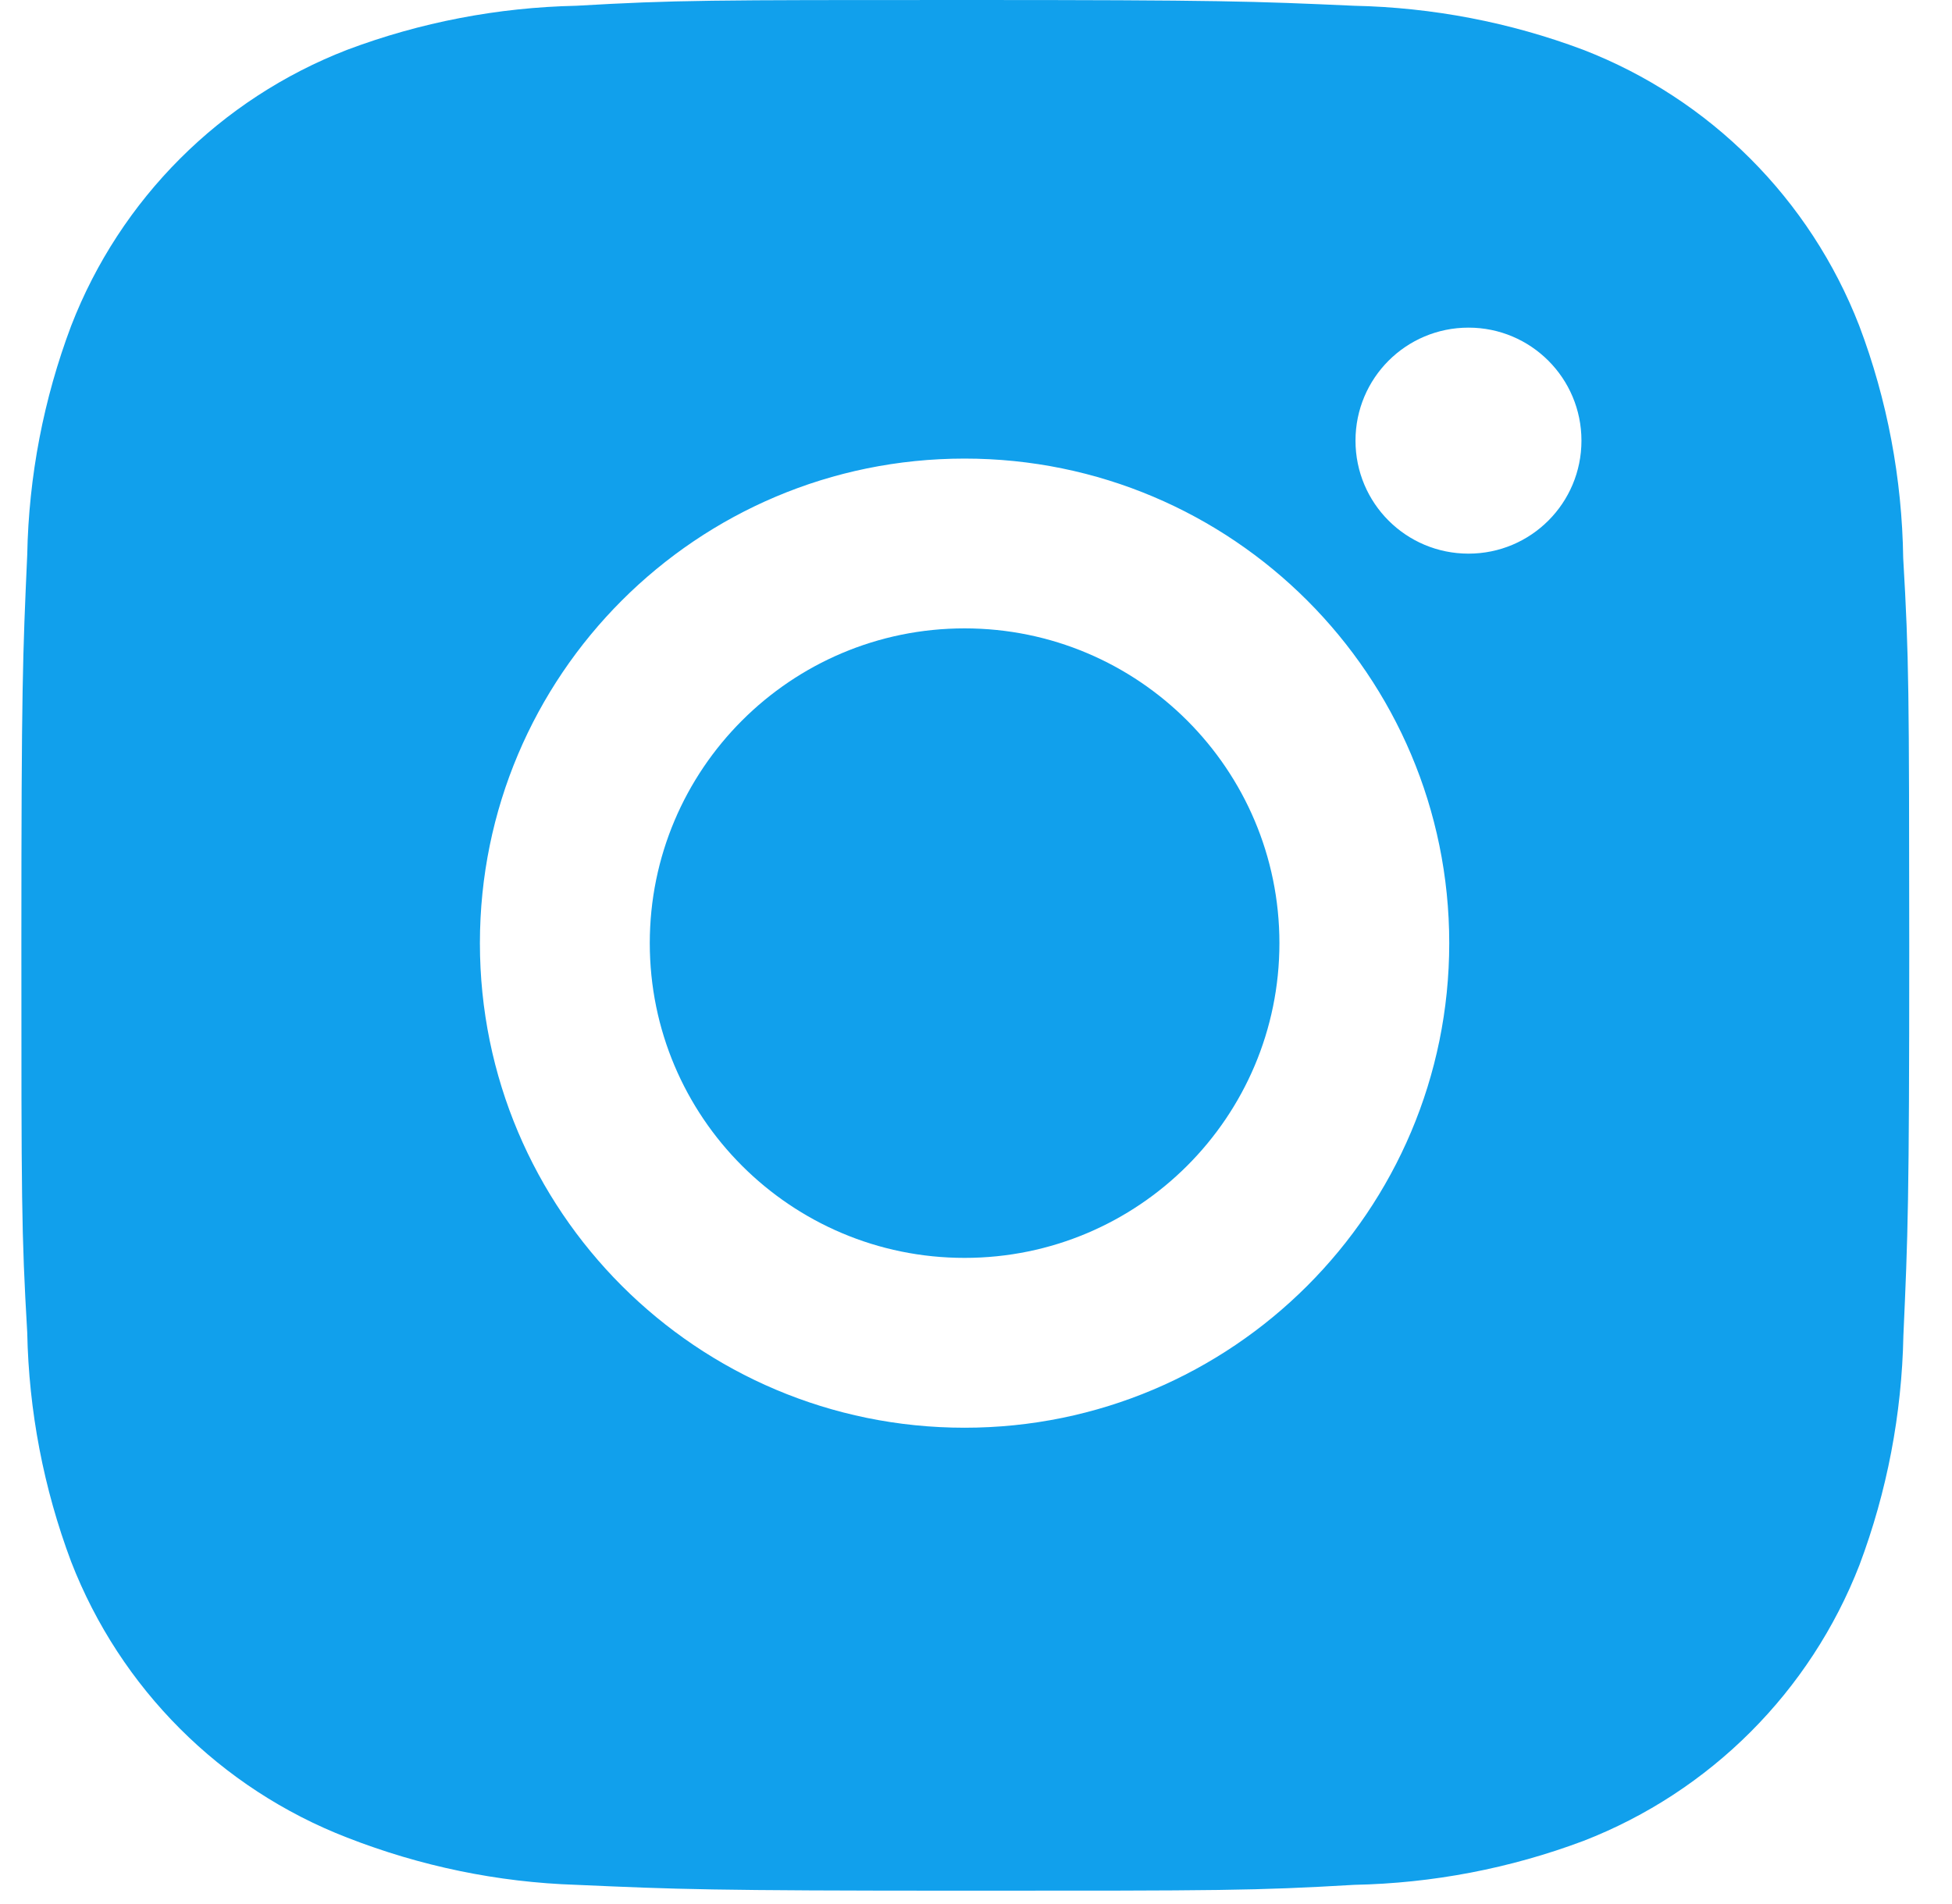 <svg width="41" height="40" viewBox="0 0 41 40" fill="none" xmlns="http://www.w3.org/2000/svg">
<path d="M39.975 11.723C39.951 10.057 39.642 8.403 39.052 6.844C38.019 4.182 35.916 2.076 33.254 1.046C31.715 0.467 30.088 0.156 28.441 0.121C26.322 0.026 25.651 0 20.273 0C14.896 0 14.207 1.49012e-07 12.104 0.121C10.459 0.156 8.832 0.467 7.293 1.046C4.63 2.076 2.525 4.182 1.495 6.844C0.915 8.383 0.603 10.01 0.572 11.655C0.477 13.776 0.449 14.447 0.449 19.825C0.449 25.202 0.449 25.889 0.572 27.994C0.605 29.641 0.915 31.266 1.495 32.81C2.527 35.47 4.63 37.575 7.295 38.606C8.827 39.205 10.455 39.544 12.106 39.597C14.227 39.691 14.898 39.72 20.276 39.72C25.653 39.72 26.342 39.72 28.445 39.597C30.09 39.564 31.717 39.253 33.259 38.674C35.921 37.641 38.024 35.536 39.057 32.876C39.636 31.335 39.946 29.71 39.979 28.06C40.074 25.942 40.102 25.27 40.102 19.891C40.098 14.514 40.098 13.831 39.975 11.723ZM20.26 29.994C14.636 29.994 10.08 25.438 10.08 19.814C10.08 14.19 14.636 9.634 20.26 9.634C25.88 9.634 30.44 14.19 30.44 19.814C30.44 25.438 25.88 29.994 20.26 29.994ZM30.845 11.631C29.531 11.631 28.471 10.57 28.471 9.257C28.471 7.945 29.531 6.883 30.845 6.883C32.156 6.883 33.217 7.945 33.217 9.257C33.217 10.57 32.156 11.631 30.845 11.631Z" fill="#11A0EC"/>
<path d="M20.26 26.426C23.912 26.426 26.873 23.466 26.873 19.814C26.873 16.162 23.912 13.201 20.26 13.201C16.608 13.201 13.648 16.162 13.648 19.814C13.648 23.466 16.608 26.426 20.26 26.426Z" fill="#11A0EC"/>
</svg>
